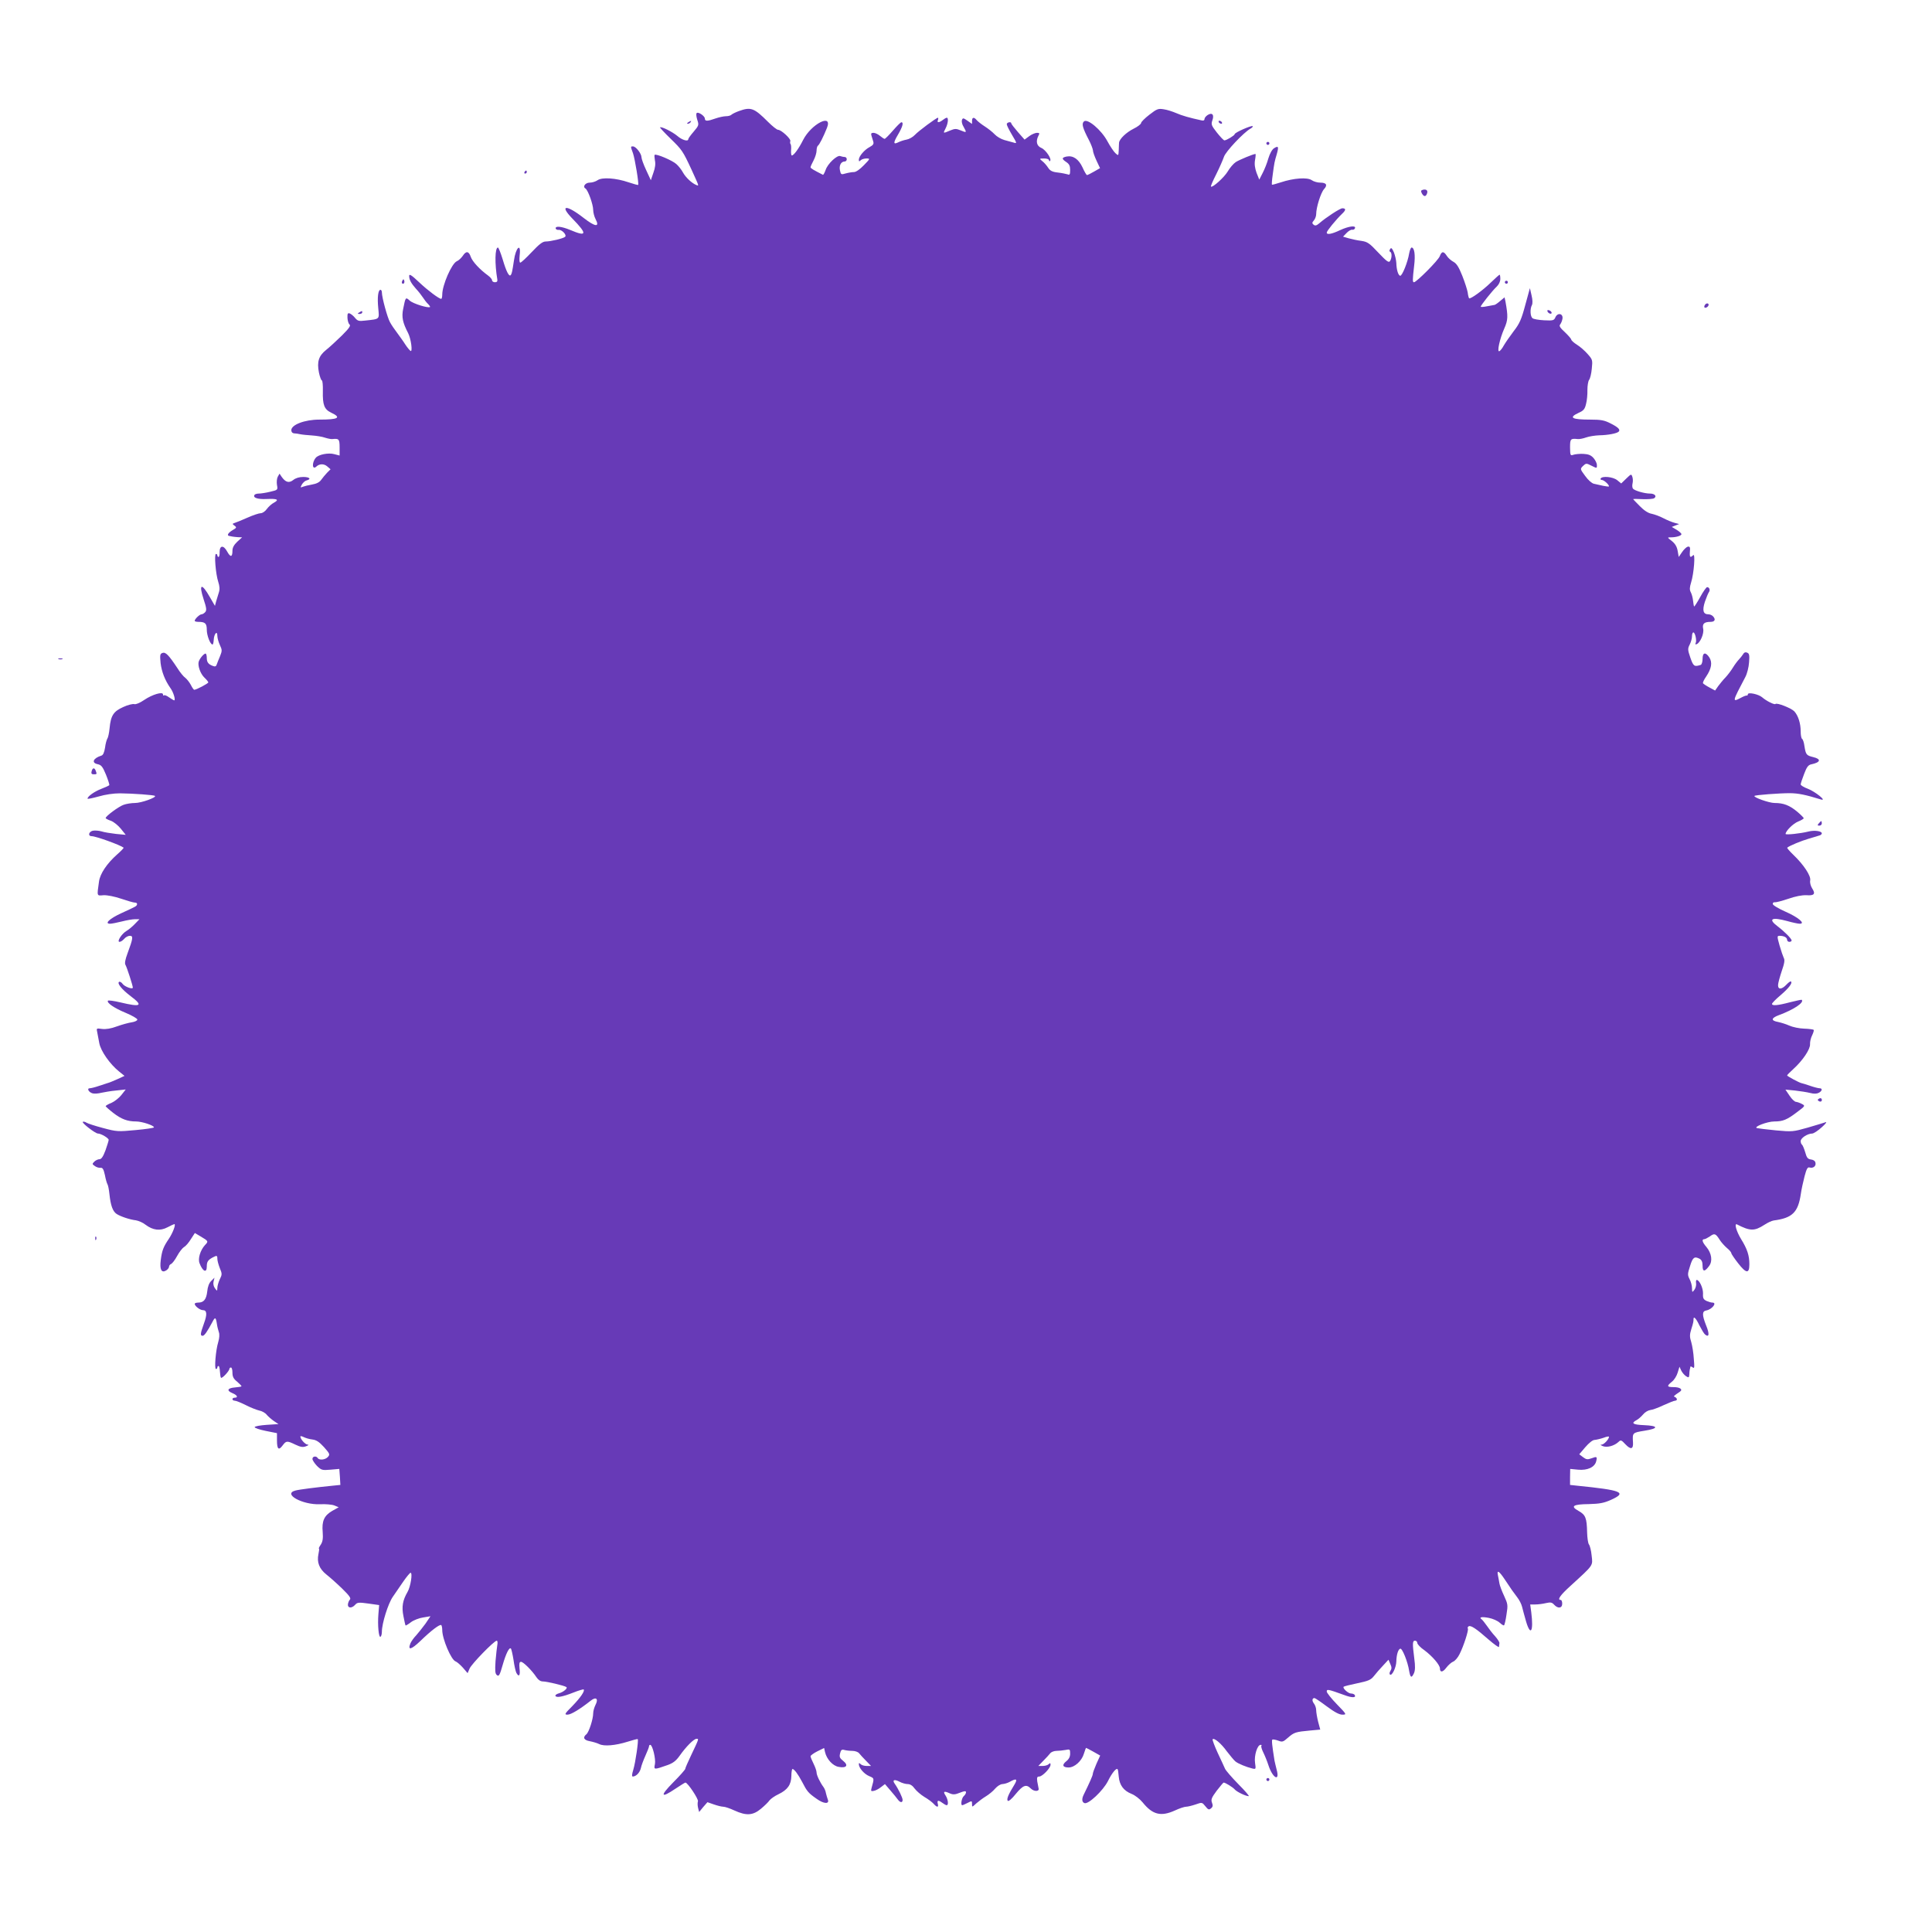<?xml version="1.0" standalone="no"?>
<!DOCTYPE svg PUBLIC "-//W3C//DTD SVG 20010904//EN"
 "http://www.w3.org/TR/2001/REC-SVG-20010904/DTD/svg10.dtd">
<svg version="1.0" xmlns="http://www.w3.org/2000/svg"
 width="1280pt" height="1280pt" viewBox="0 0 1280 1280"
 preserveAspectRatio="xMidYMid meet">
<g transform="translate(0,1280) scale(0.1,-0.1)"
fill="#673ab7" stroke="none">
<path d="M4895 12064 c-22 -8 -44 -19 -49 -24 -6 -6 -22 -10 -37 -10 -14 0
-46 -7 -69 -15 -53 -19 -70 -19 -70 -1 0 18 -47 49 -55 36 -4 -6 -1 -26 5 -45
11 -33 10 -37 -24 -77 -20 -23 -36 -45 -36 -50 0 -18 -41 -6 -72 21 -32 27
-107 65 -115 57 -2 -2 30 -36 70 -75 75 -73 81 -81 139 -206 51 -112 50 -108
32 -101 -29 11 -71 50 -89 83 -9 17 -29 43 -44 56 -26 24 -134 70 -144 61 -2
-3 -1 -19 2 -37 5 -21 2 -49 -10 -81 l-17 -50 -31 67 c-17 36 -31 75 -31 85 0
24 -37 72 -56 72 -17 0 -17 1 0 -46 13 -39 40 -203 34 -209 -2 -2 -30 6 -63
17 -85 29 -176 35 -206 14 -13 -9 -36 -16 -52 -16 -29 0 -49 -27 -28 -39 17
-11 51 -106 51 -142 0 -16 7 -44 16 -61 29 -55 -2 -52 -79 8 -115 90 -164 88
-75 -4 101 -103 97 -123 -13 -76 -60 25 -103 29 -97 9 2 -5 10 -9 19 -8 21 3
56 -34 43 -46 -12 -11 -96 -31 -129 -31 -20 0 -43 -18 -92 -70 -36 -38 -70
-70 -76 -70 -6 0 -7 19 -4 50 10 84 -26 51 -38 -36 -11 -72 -13 -83 -20 -95
-11 -17 -30 19 -55 104 -13 42 -27 77 -31 77 -20 0 -22 -107 -4 -212 2 -12 -3
-18 -16 -18 -10 0 -19 6 -19 13 0 7 -12 21 -27 32 -54 39 -103 92 -114 123
-13 39 -31 41 -53 7 -10 -14 -27 -31 -40 -36 -34 -16 -96 -158 -96 -221 0 -15
-3 -28 -7 -28 -14 0 -89 56 -143 107 -57 54 -71 62 -69 41 1 -23 14 -46 44
-80 17 -18 38 -45 47 -59 9 -14 24 -34 34 -43 9 -9 15 -18 13 -20 -12 -9 -112
22 -134 42 -28 25 -28 25 -44 -55 -11 -54 -3 -91 33 -160 19 -37 31 -127 16
-118 -6 4 -22 23 -35 43 -13 21 -38 55 -54 77 -17 22 -38 53 -47 70 -17 29
-54 165 -54 198 0 9 -4 17 -9 17 -16 0 -22 -51 -15 -121 7 -77 13 -72 -88 -83
-41 -5 -49 -2 -65 17 -10 13 -26 26 -35 30 -14 5 -17 0 -16 -29 1 -19 7 -39
14 -44 9 -8 -4 -26 -51 -73 -35 -34 -81 -77 -104 -95 -50 -40 -62 -79 -48
-150 6 -29 15 -52 19 -52 5 0 8 -33 7 -72 -2 -90 9 -120 55 -142 70 -33 49
-46 -79 -46 -96 0 -185 -34 -185 -70 0 -12 7 -20 18 -21 9 0 28 -3 42 -6 14
-3 48 -6 77 -8 29 -2 68 -8 87 -15 19 -6 41 -10 48 -9 43 5 48 0 48 -55 l0
-54 -35 9 c-38 11 -105 -2 -123 -24 -27 -32 -24 -84 4 -58 20 19 50 20 72 1
l22 -19 -23 -23 c-12 -13 -30 -34 -39 -47 -11 -16 -31 -26 -60 -31 -24 -4 -51
-11 -62 -15 -16 -7 -17 -6 -6 15 7 12 21 25 31 27 34 9 20 23 -22 23 -26 0
-50 -7 -66 -20 -28 -22 -51 -16 -77 21 l-14 21 -12 -21 c-6 -12 -8 -36 -5 -54
6 -33 6 -33 -45 -45 -28 -7 -62 -12 -75 -12 -13 0 -26 -4 -29 -9 -12 -19 22
-30 82 -27 70 3 84 -4 46 -25 -14 -7 -35 -26 -46 -41 -10 -15 -29 -28 -40 -28
-12 0 -51 -13 -87 -29 -36 -16 -75 -32 -85 -35 -18 -6 -18 -7 -2 -19 15 -11
14 -14 -14 -30 -30 -18 -39 -36 -20 -38 6 -1 15 -3 20 -4 6 -1 22 -3 37 -4
l27 -1 -32 -29 c-22 -21 -32 -39 -32 -60 0 -43 -13 -45 -35 -5 -24 44 -50 42
-50 -4 1 -17 -3 -32 -7 -32 -4 0 -8 5 -8 10 0 6 -4 10 -9 10 -13 0 -2 -134 15
-185 9 -28 11 -49 4 -70 -5 -16 -13 -43 -18 -59 l-8 -30 -33 57 c-55 97 -76
91 -42 -13 19 -57 21 -73 11 -85 -7 -8 -18 -15 -25 -15 -12 0 -45 -31 -45 -43
0 -4 11 -7 24 -7 45 0 56 -10 56 -52 0 -38 23 -98 38 -98 4 0 7 14 8 31 2 40
24 65 24 26 0 -14 8 -42 17 -61 15 -32 15 -38 1 -73 -9 -21 -19 -46 -22 -55
-3 -12 -11 -16 -23 -11 -32 11 -43 25 -43 54 0 16 -4 29 -8 29 -11 0 -37 -30
-45 -52 -9 -26 10 -82 38 -108 14 -13 25 -27 25 -31 0 -7 -79 -49 -93 -49 -4
0 -14 15 -23 33 -9 17 -26 38 -36 46 -11 7 -35 36 -53 65 -57 86 -78 108 -99
100 -16 -6 -17 -14 -12 -67 7 -57 28 -113 66 -167 19 -26 35 -80 24 -80 -3 0
-18 9 -34 20 -15 11 -30 17 -34 13 -3 -3 -6 -1 -6 6 0 21 -71 0 -124 -36 -29
-20 -56 -31 -66 -28 -10 3 -43 -5 -73 -19 -65 -29 -83 -56 -91 -141 -3 -32
-10 -63 -15 -69 -4 -6 -12 -33 -15 -59 -5 -32 -13 -50 -24 -53 -55 -17 -68
-48 -25 -57 24 -5 33 -16 55 -69 14 -35 24 -66 22 -70 -2 -3 -26 -14 -52 -24
-45 -17 -92 -50 -92 -65 0 -4 33 3 73 14 44 13 99 21 142 21 89 -1 225 -11
232 -17 10 -11 -92 -47 -132 -47 -23 0 -57 -5 -76 -12 -32 -11 -119 -75 -119
-88 0 -3 16 -12 35 -18 19 -7 48 -31 66 -53 l32 -40 -64 6 c-35 4 -79 11 -97
17 -18 5 -44 7 -58 4 -27 -7 -33 -36 -6 -36 27 0 188 -58 211 -76 2 -2 -17
-22 -42 -44 -68 -60 -114 -128 -121 -180 -14 -100 -16 -95 30 -91 25 1 71 -8
116 -23 41 -14 82 -26 92 -26 10 0 16 -5 14 -12 -5 -13 -2 -11 -106 -59 -76
-35 -112 -69 -73 -69 11 0 46 7 78 15 31 8 71 15 87 15 l30 0 -30 -31 c-16
-17 -41 -38 -55 -46 -33 -19 -67 -73 -47 -73 8 0 21 9 31 20 9 11 26 20 37 20
24 0 22 -16 -15 -116 -15 -40 -20 -66 -14 -76 10 -17 49 -138 49 -151 0 -14
-55 6 -68 25 -7 10 -18 16 -23 13 -15 -10 19 -51 77 -95 85 -64 69 -74 -69
-41 -42 10 -79 15 -82 11 -9 -14 42 -49 117 -80 43 -18 78 -38 78 -45 0 -7
-17 -15 -37 -18 -21 -3 -65 -15 -98 -27 -40 -15 -73 -20 -99 -17 -37 5 -38 5
-32 -21 3 -15 9 -48 14 -74 10 -52 70 -138 131 -187 l36 -29 -50 -23 c-27 -12
-54 -23 -60 -24 -5 -2 -32 -10 -58 -19 -26 -9 -54 -16 -62 -16 -22 0 -7 -27
19 -34 12 -3 38 -1 57 4 19 4 63 12 98 15 l64 7 -29 -37 c-16 -20 -46 -43 -66
-52 -21 -8 -38 -18 -38 -22 1 -3 23 -23 50 -44 54 -42 95 -57 152 -57 38 0
118 -26 118 -39 0 -4 -55 -12 -121 -18 -117 -11 -125 -11 -218 14 -53 14 -101
30 -108 35 -7 5 -18 8 -24 6 -13 -4 82 -78 100 -78 20 0 71 -30 71 -42 0 -6
-10 -37 -21 -69 -16 -42 -27 -59 -40 -59 -9 0 -25 -7 -34 -16 -15 -15 -15 -17
3 -29 10 -8 27 -13 37 -12 15 2 21 -8 30 -48 5 -27 13 -55 17 -61 4 -6 10 -35
13 -65 8 -76 22 -115 48 -132 27 -17 86 -37 128 -42 17 -3 46 -15 63 -29 49
-37 97 -43 146 -17 22 12 43 21 45 21 12 0 -10 -58 -36 -97 -36 -53 -46 -77
-54 -142 -8 -62 5 -87 36 -68 10 6 19 18 19 25 0 7 6 15 14 18 7 3 25 26 39
52 14 26 35 53 46 60 12 6 32 30 46 53 l26 40 37 -22 c54 -32 54 -33 30 -58
-31 -34 -48 -90 -36 -120 20 -54 48 -68 48 -23 0 32 7 43 37 60 30 16 33 15
33 -8 0 -11 7 -38 16 -61 16 -38 16 -43 0 -75 -9 -19 -16 -45 -16 -57 -1 -22
-1 -22 -16 -2 -9 12 -13 30 -9 45 l6 25 -21 -21 c-15 -14 -24 -39 -27 -70 -6
-53 -23 -74 -60 -74 -13 0 -23 -4 -23 -8 0 -15 35 -42 54 -42 27 0 30 -27 7
-89 -24 -67 -26 -81 -8 -81 11 0 31 29 65 93 17 33 22 31 29 -14 2 -18 9 -42
13 -55 5 -13 4 -38 -4 -65 -17 -55 -27 -179 -15 -179 5 0 9 5 9 10 0 6 4 10 8
10 4 0 8 -16 9 -36 1 -19 4 -38 7 -42 7 -7 56 45 56 60 0 4 5 8 10 8 6 0 10
-15 10 -34 0 -26 7 -41 30 -59 16 -14 30 -28 30 -31 0 -3 -19 -6 -42 -8 -51
-4 -59 -21 -18 -38 32 -13 40 -30 15 -30 -8 0 -15 -4 -15 -10 0 -5 7 -10 15
-10 9 0 41 -13 73 -29 31 -16 72 -32 89 -36 18 -3 41 -16 50 -28 10 -12 32
-31 48 -42 l30 -20 -78 -5 c-42 -3 -78 -9 -80 -15 -1 -5 32 -17 73 -25 l75
-15 0 -47 c0 -59 11 -70 37 -35 24 32 29 33 85 6 34 -16 49 -19 70 -11 17 6
21 11 11 11 -16 1 -48 36 -48 54 0 4 10 2 22 -4 12 -6 38 -14 57 -16 27 -3 46
-16 78 -51 38 -43 40 -48 26 -64 -17 -20 -58 -24 -68 -8 -10 16 -35 12 -35 -6
0 -8 14 -29 30 -46 29 -28 34 -30 90 -25 l58 5 4 -53 3 -53 -50 -5 c-110 -11
-221 -25 -247 -32 -88 -22 45 -96 163 -91 36 2 79 -2 94 -8 l29 -12 -43 -24
c-53 -31 -70 -67 -63 -141 3 -42 0 -63 -13 -83 -10 -14 -15 -26 -12 -26 3 0 1
-16 -3 -35 -12 -55 5 -99 53 -137 23 -18 70 -60 104 -93 48 -47 60 -64 51 -73
-6 -6 -12 -21 -13 -32 -2 -25 26 -27 48 -2 14 16 24 17 88 8 l71 -10 -5 -60
c-6 -71 2 -158 14 -150 5 3 9 18 9 33 0 55 41 186 72 231 17 25 49 71 70 102
22 32 44 58 48 58 15 0 0 -93 -20 -127 -32 -55 -40 -98 -27 -161 6 -31 12 -59
14 -61 1 -2 17 7 35 21 18 14 55 28 82 32 l48 8 -33 -49 c-19 -26 -47 -61 -62
-78 -16 -16 -33 -41 -38 -53 -19 -48 5 -42 65 15 72 70 131 115 140 106 3 -4
6 -18 6 -33 0 -58 59 -197 88 -207 9 -3 31 -22 49 -42 l31 -36 13 30 c12 30
163 185 180 185 5 0 7 -12 4 -27 -3 -16 -8 -64 -12 -108 -4 -65 -3 -83 9 -93
13 -11 19 -1 38 66 22 77 44 121 55 110 3 -3 11 -37 17 -74 5 -38 14 -77 19
-87 17 -31 27 -18 21 28 -3 35 -1 45 10 45 15 0 74 -59 102 -102 12 -18 27
-28 43 -28 25 0 140 -27 155 -37 12 -7 -19 -34 -50 -42 -15 -4 -25 -12 -22
-17 7 -13 47 -6 118 22 35 14 66 23 69 21 9 -10 -20 -53 -75 -110 -52 -52 -54
-57 -32 -57 23 0 82 36 153 92 36 29 54 14 32 -28 -8 -16 -15 -41 -15 -55 0
-38 -28 -125 -45 -139 -26 -21 -17 -39 23 -46 20 -4 48 -12 62 -19 32 -16 106
-10 189 16 35 11 65 19 66 17 7 -6 -15 -156 -29 -202 -10 -33 -11 -46 -3 -46
22 1 46 26 53 56 3 16 17 53 30 82 13 29 24 57 24 62 0 6 3 10 8 10 15 0 38
-95 31 -128 -8 -38 -7 -38 84 -6 36 13 56 28 80 62 43 61 94 112 112 112 16 0
17 3 -38 -113 -20 -42 -37 -81 -37 -86 0 -5 -36 -46 -80 -90 -90 -91 -83 -108
16 -41 33 22 62 40 65 40 15 0 88 -110 83 -124 -3 -9 -3 -28 1 -44 l7 -27 27
33 28 32 43 -15 c23 -8 51 -15 62 -15 11 0 44 -11 74 -25 79 -36 122 -33 175
11 24 20 50 45 57 56 8 10 34 29 60 41 60 29 84 63 85 121 0 25 4 46 7 46 12
0 37 -34 64 -85 33 -64 41 -74 97 -113 47 -34 87 -36 73 -3 -3 9 -9 27 -12 41
-2 14 -10 32 -16 40 -23 31 -46 79 -46 97 0 10 -9 36 -20 58 -11 22 -20 44
-20 50 1 5 21 20 45 32 l45 22 6 -27 c11 -47 51 -91 90 -98 52 -10 67 10 31
39 -24 19 -27 27 -21 51 5 22 11 27 28 22 11 -3 35 -6 53 -6 18 0 38 -7 45
-16 7 -9 28 -32 46 -50 l33 -34 -28 0 c-16 0 -34 5 -41 12 -9 9 -12 9 -12 0 0
-25 35 -65 68 -79 35 -15 35 -12 16 -80 -5 -19 -3 -22 15 -18 12 2 33 13 48
25 l26 20 36 -42 c20 -23 42 -50 49 -60 16 -22 32 -23 32 -3 0 15 -28 73 -52
107 -18 25 -4 32 31 14 16 -9 41 -16 55 -16 16 0 32 -10 46 -30 12 -16 41 -41
64 -55 24 -14 51 -34 61 -45 23 -26 35 -26 28 0 -6 24 4 25 31 5 11 -8 23 -15
28 -15 14 0 9 39 -8 65 -18 27 -9 31 30 13 21 -9 34 -8 66 5 31 12 40 13 40 2
0 -7 -7 -18 -15 -25 -14 -12 -22 -60 -10 -60 4 0 19 7 35 15 29 15 30 15 30
-7 0 -22 0 -22 28 4 15 13 44 35 64 47 20 12 48 35 62 52 14 16 35 29 48 29
13 1 34 7 48 15 44 25 54 19 30 -20 -39 -63 -53 -96 -43 -106 5 -5 27 13 53
46 48 58 69 66 99 36 22 -22 58 -21 52 0 -2 8 -6 29 -9 47 -3 25 -1 32 13 32
21 0 75 56 75 78 0 12 -3 13 -12 4 -7 -7 -25 -12 -41 -12 l-28 0 33 34 c18 18
39 41 46 50 7 9 26 16 41 16 16 0 43 3 60 6 29 6 31 5 31 -24 0 -21 -8 -37
-26 -51 -30 -24 -24 -41 16 -41 39 0 87 43 101 91 7 21 13 39 14 39 2 0 23
-11 48 -25 l46 -26 -25 -55 c-13 -30 -24 -60 -24 -67 0 -10 -20 -55 -61 -139
-13 -27 -11 -48 6 -54 25 -10 122 81 155 145 26 53 55 89 64 80 3 -2 6 -25 8
-50 5 -56 32 -93 85 -114 23 -9 55 -34 73 -56 66 -82 121 -96 214 -54 30 14
63 25 74 25 11 0 39 7 63 15 43 15 43 15 65 -12 18 -23 24 -25 37 -14 12 9 14
19 7 37 -8 21 -4 33 31 80 23 29 43 54 46 54 11 0 61 -31 73 -45 13 -16 73
-45 93 -45 6 0 -25 36 -69 80 -43 44 -83 90 -88 102 -6 13 -27 60 -49 106 -21
46 -36 86 -33 89 10 11 56 -27 94 -80 22 -28 47 -59 57 -67 18 -15 72 -37 113
-47 23 -5 23 -4 17 38 -7 47 15 119 37 119 6 0 9 -3 5 -6 -3 -4 2 -23 12 -43
10 -20 26 -59 35 -87 28 -86 77 -111 54 -28 -5 21 -12 48 -14 59 -16 101 -20
136 -14 140 4 2 21 -1 38 -7 28 -11 33 -9 66 20 40 35 50 38 147 47 l66 6 -14
52 c-7 28 -13 63 -13 77 0 14 -7 34 -15 44 -14 18 -12 36 4 36 4 0 41 -25 81
-55 51 -38 83 -55 103 -55 30 0 30 1 -36 69 -37 38 -67 76 -67 84 0 17 8 16
113 -22 55 -21 84 -20 72 0 -4 5 -14 9 -24 9 -19 0 -58 36 -49 45 3 3 43 13
91 23 72 15 89 22 109 47 13 17 40 48 60 69 l37 40 12 -28 c10 -21 10 -32 1
-46 -7 -11 -8 -21 -2 -25 13 -8 40 48 41 87 1 45 12 81 26 85 13 5 50 -87 59
-147 8 -46 16 -50 32 -15 8 18 9 46 2 97 -13 102 -12 118 5 118 8 0 15 -7 15
-15 0 -8 21 -31 48 -49 52 -39 102 -97 102 -120 0 -28 19 -26 42 5 13 17 33
35 45 40 12 4 32 27 43 50 27 53 61 159 55 169 -3 5 -1 12 5 15 14 9 50 -15
133 -88 37 -32 68 -54 68 -48 1 6 2 17 3 24 2 6 -12 28 -29 47 -18 19 -42 51
-55 70 -13 19 -29 38 -34 42 -20 14 2 18 48 9 26 -5 58 -19 72 -32 13 -12 26
-20 29 -17 3 3 11 35 16 72 10 62 9 69 -16 123 -15 32 -29 69 -31 83 -2 14 -7
38 -10 54 -8 37 8 28 44 -26 49 -74 57 -85 83 -119 15 -19 29 -47 33 -64 4
-16 16 -61 27 -99 30 -100 50 -64 34 62 l-7 52 33 0 c19 0 51 4 71 9 31 7 40
5 54 -10 25 -28 54 -25 54 6 0 14 -4 25 -10 25 -25 0 -4 31 67 95 153 140 146
130 138 199 -3 34 -12 67 -18 74 -6 8 -11 44 -12 80 -2 95 -10 116 -57 142
-56 31 -37 44 70 45 70 2 98 7 145 28 109 49 74 64 -225 94 l-46 5 0 53 1 53
52 -5 c62 -6 110 16 120 55 8 32 5 34 -32 20 -25 -9 -34 -8 -55 8 l-25 19 40
47 c24 28 49 48 61 48 12 1 38 7 59 14 20 8 37 11 37 7 0 -16 -33 -51 -48 -52
-12 0 -9 -3 7 -10 28 -11 74 1 103 27 16 16 20 14 47 -15 35 -37 53 -33 50 13
-4 64 -4 64 76 77 96 15 94 33 -3 37 -74 3 -88 13 -50 33 12 6 31 23 44 38 12
15 33 27 47 29 13 1 53 15 88 32 35 16 70 30 77 30 6 0 12 4 12 9 0 5 -6 12
-12 15 -13 5 -12 6 31 35 23 15 2 31 -40 31 -46 0 -48 7 -12 36 15 11 32 39
38 60 l12 39 12 -26 c7 -14 21 -30 32 -37 17 -11 19 -9 21 10 0 13 2 28 3 33
2 6 3 14 4 19 0 5 7 3 15 -3 12 -10 13 -1 8 56 -2 37 -10 87 -17 111 -11 34
-11 50 0 85 14 45 15 52 15 67 0 23 17 6 39 -41 14 -27 30 -54 37 -60 28 -23
31 3 7 61 -27 69 -27 93 2 98 38 7 73 52 40 52 -8 0 -25 5 -39 11 -20 10 -25
18 -23 49 1 36 -24 90 -42 90 -4 0 -6 -10 -4 -22 2 -13 -3 -32 -11 -43 -15
-19 -15 -19 -16 10 0 17 -7 44 -16 60 -14 28 -14 35 3 87 18 59 29 66 64 48
13 -8 19 -21 19 -46 0 -41 14 -41 43 -2 25 33 17 85 -18 127 -27 31 -32 51
-14 51 6 0 23 9 38 19 30 22 38 19 65 -24 10 -16 32 -40 47 -53 16 -13 29 -28
29 -34 0 -5 21 -36 46 -68 53 -68 74 -70 74 -6 0 58 -14 101 -55 167 -31 51
-47 107 -27 97 87 -45 116 -45 181 -3 21 14 49 27 62 29 123 16 162 53 180
176 4 30 16 83 25 118 13 49 20 61 33 57 23 -7 44 9 39 31 -2 12 -13 20 -29
22 -22 3 -29 11 -39 48 -7 24 -17 47 -21 50 -5 3 -9 14 -9 24 0 20 45 50 77
50 10 1 38 19 63 42 25 22 36 37 25 33 -11 -4 -65 -20 -119 -36 -96 -27 -102
-28 -210 -18 -61 6 -118 13 -126 15 -25 8 69 44 115 44 57 0 84 11 151 62 55
41 55 42 32 54 -13 7 -30 13 -39 14 -9 0 -28 18 -43 41 l-27 40 63 -6 c35 -4
80 -11 100 -16 26 -7 45 -6 58 1 23 12 26 30 5 30 -8 0 -36 7 -62 16 -26 9
-52 17 -58 18 -15 3 -95 46 -95 51 0 3 18 21 40 41 64 58 114 133 112 166 -1
15 5 42 14 59 8 17 13 33 10 36 -3 3 -31 7 -63 8 -32 1 -76 10 -98 20 -22 10
-55 20 -74 24 -50 9 -48 26 6 46 97 36 168 83 150 101 -1 2 -36 -6 -77 -16
-82 -22 -120 -25 -120 -11 0 5 25 31 56 57 55 47 81 81 70 91 -3 4 -17 -6 -30
-20 -31 -33 -56 -35 -56 -4 0 12 11 53 24 92 18 51 22 75 14 88 -5 11 -18 48
-28 83 -17 61 -17 64 1 64 28 0 49 -11 49 -26 0 -8 7 -14 15 -14 8 0 15 4 15
9 0 12 -47 59 -93 94 -65 49 -40 63 63 35 35 -10 73 -18 84 -18 40 0 -10 43
-95 80 -47 21 -84 43 -84 51 0 8 6 13 13 11 8 -1 48 9 89 23 49 17 91 25 121
24 53 -4 62 9 37 47 -9 15 -15 37 -12 51 6 30 -43 104 -111 169 -25 24 -44 46
-41 48 13 12 92 45 144 60 33 10 66 19 73 22 6 2 12 8 12 13 0 15 -49 22 -88
12 -51 -13 -152 -24 -152 -16 0 19 50 69 83 82 20 8 37 18 37 22 0 4 -20 24
-45 45 -50 41 -89 56 -148 56 -36 0 -143 38 -133 47 6 6 163 18 236 18 56 -1
101 -10 205 -42 42 -12 -40 53 -87 71 -27 10 -48 23 -48 29 0 6 10 37 23 70
17 45 27 59 47 63 62 13 68 35 13 48 -45 11 -49 16 -58 72 -3 24 -10 46 -16
49 -5 4 -9 25 -9 49 0 53 -16 104 -42 133 -20 21 -115 59 -125 49 -7 -7 -62
21 -88 44 -24 21 -95 36 -95 20 0 -5 -3 -9 -7 -8 -5 1 -23 -6 -41 -16 -57 -30
-55 -25 31 138 12 22 23 66 25 98 4 48 1 59 -13 64 -11 5 -21 1 -27 -11 -6 -9
-18 -25 -27 -34 -9 -9 -27 -33 -40 -54 -12 -20 -35 -50 -49 -65 -15 -15 -36
-41 -48 -57 l-21 -30 -37 20 c-21 11 -40 24 -43 28 -3 5 7 25 21 45 35 52 42
93 21 126 -25 38 -45 34 -45 -9 0 -20 -6 -38 -12 -40 -43 -14 -49 -10 -69 48
-18 52 -18 60 -4 87 8 16 15 40 15 55 0 14 4 25 9 25 12 0 24 -56 15 -71 -4
-7 -2 -10 6 -7 24 8 51 71 44 102 -7 33 6 46 49 46 29 0 36 17 15 38 -7 7 -20
12 -29 12 -35 0 -42 25 -24 82 10 29 22 58 27 65 10 13 3 33 -12 33 -5 0 -26
-29 -46 -66 -20 -36 -38 -64 -40 -62 -2 2 -5 19 -7 38 -2 20 -9 45 -15 56 -9
17 -8 32 2 65 19 60 29 196 14 181 -20 -20 -25 -14 -22 24 3 28 0 35 -14 32
-9 -2 -26 -18 -38 -36 l-22 -32 -7 40 c-5 28 -16 47 -38 65 -32 25 -32 25 -7
25 36 0 70 11 70 21 0 5 -14 18 -32 29 l-32 19 25 10 24 9 -30 8 c-16 4 -50
18 -73 30 -24 13 -60 26 -79 30 -23 4 -51 22 -79 51 -24 24 -44 45 -44 46 0 2
28 2 63 0 34 -1 68 1 76 6 20 13 4 31 -27 31 -38 0 -106 20 -114 34 -4 6 -5
21 -2 33 3 12 3 31 -1 43 -7 21 -8 21 -40 -10 l-34 -33 -27 22 c-28 22 -98 29
-109 11 -3 -5 0 -10 8 -10 13 0 47 -30 47 -42 0 -3 -17 -1 -37 3 -21 5 -49 11
-63 14 -14 3 -39 25 -58 52 -34 46 -34 46 -14 66 19 18 22 19 53 3 40 -20 39
-20 39 3 0 11 -10 32 -22 46 -18 20 -34 26 -68 28 -25 1 -55 -2 -66 -6 -20 -7
-21 -4 -22 48 0 58 3 61 52 56 11 -1 36 4 55 11 20 7 59 13 86 14 58 1 116 12
129 24 13 13 -2 29 -54 55 -41 21 -64 25 -134 25 -123 0 -146 13 -77 45 32 14
41 24 49 59 6 22 10 64 9 93 0 28 5 58 11 66 7 8 15 41 18 74 6 57 5 61 -27
97 -18 21 -50 49 -71 62 -21 13 -38 29 -38 34 0 5 -19 27 -42 49 -33 30 -40
42 -31 52 6 8 13 25 15 39 4 34 -33 40 -47 8 -9 -21 -15 -23 -75 -20 -36 2
-71 8 -77 14 -15 12 -17 62 -4 86 6 11 5 36 -2 65 l-11 48 -31 -113 c-25 -94
-38 -123 -77 -173 -25 -33 -54 -75 -65 -94 -10 -19 -24 -36 -30 -38 -16 -6 3
82 33 150 25 57 26 80 8 180 l-6 27 -30 -25 c-16 -14 -33 -25 -36 -25 -4 -1
-26 -5 -49 -9 -24 -5 -43 -6 -43 -3 0 9 77 106 105 132 15 14 25 34 25 52 0
15 -2 28 -5 28 -2 0 -28 -23 -57 -51 -54 -53 -137 -113 -145 -105 -2 2 -7 19
-9 38 -3 18 -19 68 -36 111 -23 58 -38 81 -58 92 -15 8 -35 25 -44 39 -21 33
-34 33 -47 -1 -9 -27 -155 -173 -171 -173 -10 0 -10 14 1 109 9 72 2 121 -17
121 -5 0 -12 -18 -16 -39 -9 -57 -47 -152 -60 -148 -13 4 -24 41 -25 85 -1 18
-8 49 -16 70 -13 29 -18 33 -25 22 -6 -9 -6 -16 0 -18 13 -5 12 -43 -1 -62 -8
-12 -22 -2 -77 56 -59 63 -72 72 -112 78 -25 3 -62 11 -84 17 l-38 11 23 24
c12 13 29 23 37 22 8 -2 17 3 19 10 8 20 -41 14 -99 -13 -55 -26 -88 -32 -88
-16 0 11 60 84 100 123 28 26 29 38 3 38 -15 0 -110 -62 -152 -99 -19 -16 -27
-18 -38 -10 -11 10 -11 14 2 29 8 9 15 28 15 41 0 45 31 143 52 166 25 27 16
43 -25 43 -18 0 -43 7 -56 16 -29 21 -121 14 -205 -14 -31 -10 -57 -17 -59
-16 -2 2 0 32 5 66 11 83 12 86 27 137 14 50 11 57 -18 39 -13 -8 -28 -35 -38
-68 -8 -30 -26 -74 -38 -97 l-22 -43 -18 45 c-11 31 -15 58 -10 85 4 22 5 40
3 40 -14 0 -108 -39 -131 -54 -15 -10 -39 -38 -53 -62 -23 -39 -102 -110 -111
-100 -3 2 13 39 35 82 22 44 44 95 51 115 11 35 131 162 176 187 11 6 17 13
14 16 -7 7 -119 -42 -119 -53 0 -8 -54 -41 -68 -41 -5 0 -27 23 -50 52 -36 46
-39 54 -30 80 14 38 -1 55 -31 36 -11 -7 -21 -19 -21 -27 0 -9 -8 -12 -22 -8
-74 16 -128 31 -166 48 -23 10 -60 22 -82 25 -36 6 -45 3 -95 -36 -30 -23 -55
-48 -55 -55 0 -7 -23 -25 -50 -38 -48 -24 -93 -67 -96 -92 0 -5 -2 -28 -2 -49
-2 -39 -2 -39 -22 -21 -12 11 -35 46 -53 79 -40 75 -133 154 -156 131 -16 -15
-9 -42 35 -126 13 -26 24 -55 25 -65 0 -11 11 -41 24 -69 l23 -49 -40 -23
c-22 -13 -43 -23 -47 -23 -3 1 -17 23 -29 51 -26 55 -62 80 -105 72 -34 -7
-34 -16 -2 -37 19 -13 25 -25 25 -52 0 -30 -3 -35 -17 -29 -10 3 -39 9 -65 12
-37 4 -51 12 -64 32 -9 14 -26 34 -38 43 -21 17 -21 18 12 18 18 0 32 -5 32
-12 0 -6 3 -8 7 -4 13 12 -29 74 -58 86 -31 13 -38 44 -19 81 9 16 7 19 -10
19 -11 0 -35 -10 -51 -22 l-31 -23 -44 50 c-24 28 -44 53 -44 58 0 13 -30 7
-30 -6 0 -7 16 -39 35 -71 33 -55 33 -58 12 -51 -12 3 -40 11 -62 17 -22 6
-51 23 -65 38 -14 15 -43 38 -65 52 -22 14 -46 33 -54 42 -18 22 -31 20 -31
-5 l0 -20 -30 21 c-27 19 -31 20 -37 5 -3 -10 1 -30 11 -45 22 -39 21 -41 -19
-24 -31 13 -39 12 -71 -1 -47 -20 -47 -20 -29 15 16 31 20 70 8 70 -5 0 -17
-7 -27 -15 -25 -19 -40 -19 -32 0 3 8 3 15 0 15 -10 0 -129 -88 -153 -114 -13
-14 -38 -28 -55 -31 -17 -3 -41 -11 -53 -17 -36 -18 -36 -5 -3 51 30 51 38 81
22 81 -5 0 -30 -25 -56 -55 -26 -30 -51 -55 -55 -55 -4 0 -18 9 -31 20 -13 11
-32 20 -43 20 -15 0 -18 -5 -13 -20 3 -11 9 -29 12 -39 4 -15 -2 -23 -24 -35
-35 -18 -72 -62 -72 -84 0 -13 3 -13 12 -4 7 7 24 12 38 12 26 0 26 -1 -17
-45 -26 -27 -52 -45 -65 -45 -13 0 -37 -4 -55 -9 -30 -9 -32 -8 -38 20 -7 32
7 59 31 59 8 0 14 7 14 15 0 8 -6 15 -14 15 -8 0 -21 3 -29 6 -21 8 -84 -51
-97 -92 -7 -19 -15 -34 -18 -32 -63 32 -82 43 -82 50 0 4 9 25 20 45 11 21 20
50 20 65 0 15 4 29 9 33 9 5 36 58 60 118 39 99 -104 26 -158 -80 -29 -58 -62
-103 -75 -103 -4 0 -6 16 -5 34 2 19 0 38 -3 41 -4 4 -4 13 -2 20 6 14 -60 75
-81 75 -8 0 -38 24 -67 53 -92 92 -113 100 -193 71z"/>
<path d="M4560 11990 c-9 -6 -10 -10 -3 -10 6 0 15 5 18 10 8 12 4 12 -15 0z"/>
<path d="M8075 11990 c3 -5 11 -10 16 -10 6 0 7 5 4 10 -3 6 -11 10 -16 10 -6
0 -7 -4 -4 -10z"/>
<path d="M8390 11850 c0 -5 5 -10 10 -10 6 0 10 5 10 10 0 6 -4 10 -10 10 -5
0 -10 -4 -10 -10z"/>
<path d="M3475 11660 c-3 -5 -1 -10 4 -10 6 0 11 5 11 10 0 6 -2 10 -4 10 -3
0 -8 -4 -11 -10z"/>
<path d="M9428 11543 c-14 -4 -16 -8 -8 -24 13 -23 26 -24 34 -2 8 20 -3 31
-26 26z"/>
<path d="M2666 10941 c-4 -7 -5 -15 -2 -18 9 -9 19 4 14 18 -4 11 -6 11 -12 0z"/>
<path d="M9970 10930 c0 -5 5 -10 10 -10 6 0 10 5 10 10 0 6 -4 10 -10 10 -5
0 -10 -4 -10 -10z"/>
<path d="M11295 10779 c-4 -6 -5 -13 -2 -16 7 -7 27 6 27 18 0 12 -17 12 -25
-2z"/>
<path d="M10252 10738 c5 -15 28 -23 28 -10 0 5 -7 13 -16 16 -10 4 -14 1 -12
-6z"/>
<path d="M2380 10730 c-13 -8 -12 -10 3 -10 9 0 17 5 17 10 0 12 -1 12 -20 0z"/>
<path d="M388 8433 c6 -2 18 -2 25 0 6 3 1 5 -13 5 -14 0 -19 -2 -12 -5z"/>
<path d="M607 7690 c-4 -15 0 -20 14 -20 21 0 22 1 13 24 -8 22 -21 20 -27 -4z"/>
<path d="M12050 7345 c-10 -12 -10 -15 4 -15 9 0 16 7 16 15 0 8 -2 15 -4 15
-2 0 -9 -7 -16 -15z"/>
<path d="M12051 5521 c-10 -6 -10 -10 -1 -16 13 -8 24 -1 19 14 -3 6 -10 7
-18 2z"/>
<path d="M631 4594 c0 -11 3 -14 6 -6 3 7 2 16 -1 19 -3 4 -6 -2 -5 -13z"/>
<path d="M8390 1010 c0 -5 5 -10 10 -10 6 0 10 5 10 10 0 6 -4 10 -10 10 -5 0
-10 -4 -10 -10z"/>
</g>
</svg>
